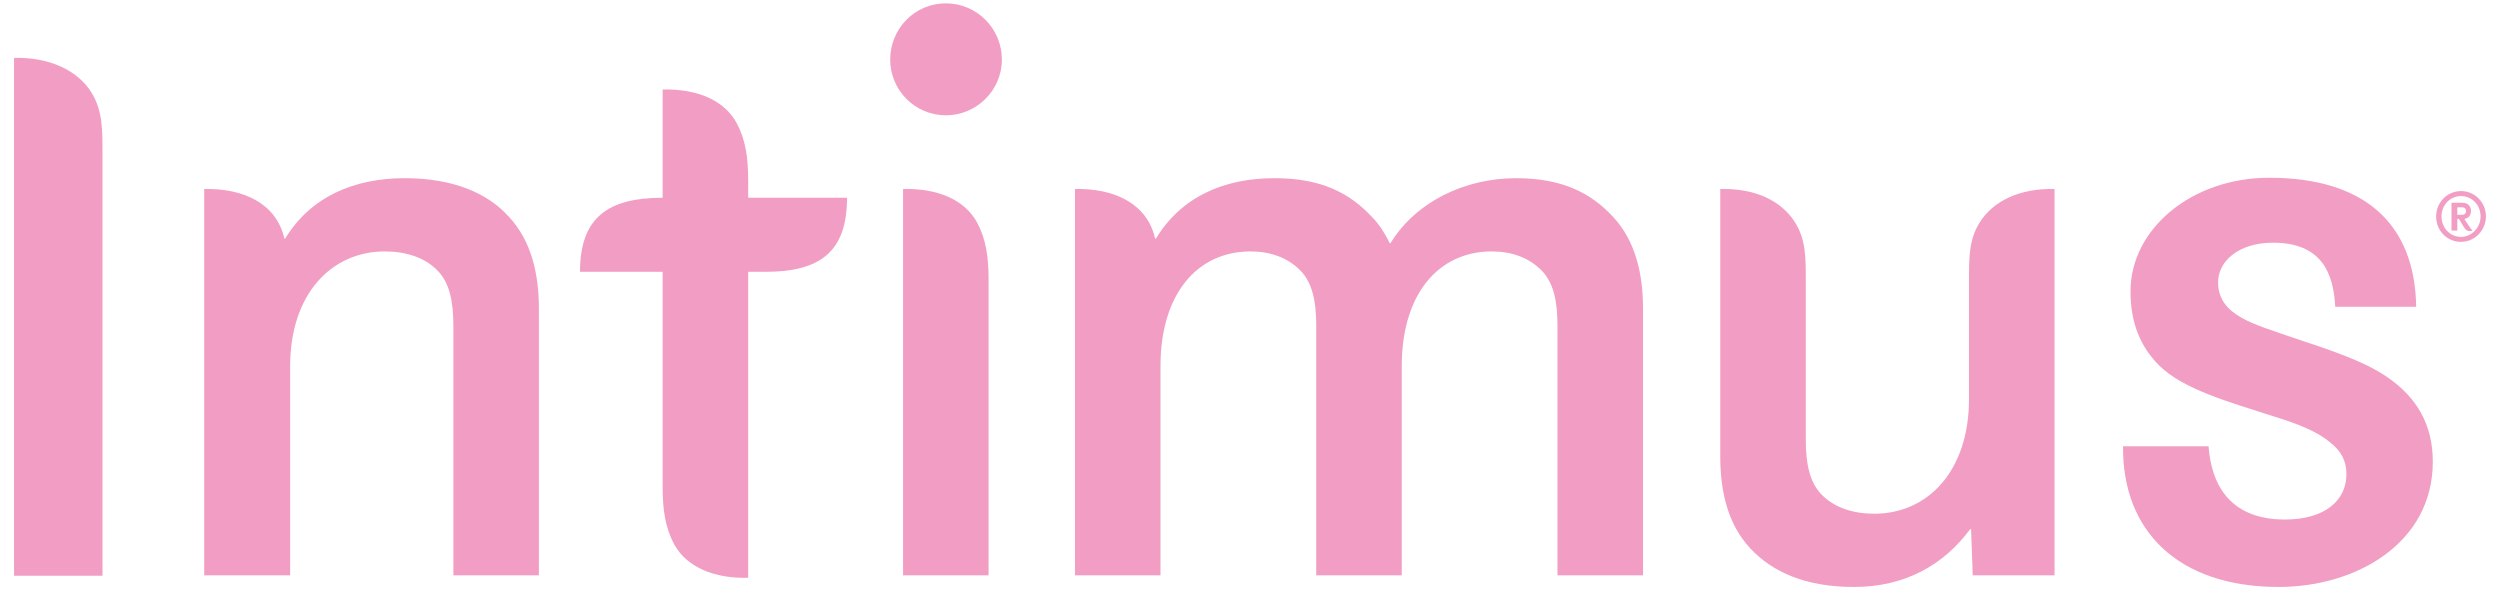 <svg width="89" height="21" viewBox="0 0 89 21" fill="none" xmlns="http://www.w3.org/2000/svg">
<path d="M86.726 7.706C86.726 7.217 87.11 6.802 87.613 6.802C88.116 6.802 88.5 7.217 88.5 7.706C88.5 8.181 88.116 8.61 87.613 8.61C87.11 8.61 86.726 8.21 86.726 7.706ZM88.308 7.706C88.308 7.291 87.997 6.98 87.613 6.98C87.229 6.98 86.918 7.291 86.918 7.706C86.918 8.121 87.229 8.433 87.613 8.433C87.983 8.433 88.308 8.107 88.308 7.706ZM87.702 8.062L87.539 7.795H87.48V8.21H87.273V7.217H87.657C87.879 7.217 87.968 7.366 87.968 7.514C87.968 7.647 87.894 7.766 87.731 7.795L87.879 8.018C87.924 8.077 87.968 8.166 88.027 8.21C87.997 8.225 87.938 8.225 87.879 8.225C87.82 8.21 87.761 8.166 87.702 8.062ZM87.643 7.647C87.746 7.647 87.79 7.588 87.79 7.514C87.79 7.44 87.746 7.38 87.643 7.38H87.48V7.647H87.643Z" fill="#F29EC4"/>
<path d="M0.5 2.06C1.757 2.03 2.776 2.505 3.264 3.305C3.649 3.942 3.649 4.594 3.649 5.454V20.496H0.5V2.06Z" fill="#F29EC4"/>
<path d="M7.27 6.728C8.675 6.699 9.843 7.247 10.123 8.492H10.153C11.055 7.01 12.592 6.343 14.41 6.343C16.11 6.343 17.352 6.862 18.121 7.721C18.919 8.581 19.185 9.752 19.185 10.996V20.481H16.14V11.604C16.14 10.73 16.007 10.063 15.563 9.618C15.12 9.174 14.469 8.951 13.701 8.951C11.779 8.951 10.33 10.492 10.33 13.027V20.481H7.27V6.728Z" fill="#F29EC4"/>
<path d="M24.004 19.385C23.679 18.777 23.59 18.14 23.59 17.325V9.677H20.648C20.648 7.721 21.669 7.04 23.59 7.04V3.186C24.832 3.157 25.778 3.572 26.221 4.372C26.547 4.98 26.635 5.617 26.635 6.432V7.04H30.154C30.154 8.996 29.163 9.677 27.241 9.677H26.635V20.57C25.409 20.6 24.448 20.185 24.004 19.385Z" fill="#F29EC4"/>
<path d="M31.691 2.119C31.691 1.023 32.563 0.119 33.672 0.119C34.781 0.119 35.667 1.023 35.667 2.119C35.667 3.216 34.766 4.105 33.672 4.105C32.578 4.105 31.691 3.216 31.691 2.119ZM32.149 6.728C33.391 6.699 34.337 7.114 34.781 7.914C35.106 8.521 35.194 9.159 35.194 9.974V20.481H32.149V6.728Z" fill="#F29EC4"/>
<path d="M38.269 6.728C39.673 6.699 40.841 7.247 41.122 8.492H41.152C42.053 7.01 43.561 6.343 45.38 6.343C47.02 6.343 48.04 6.862 48.839 7.721C49.12 8.003 49.312 8.329 49.474 8.655H49.504C50.406 7.173 52.165 6.343 53.968 6.343C55.609 6.343 56.629 6.862 57.427 7.721C58.225 8.581 58.492 9.752 58.492 10.996V20.481H55.446V11.604C55.446 10.73 55.313 10.063 54.87 9.618C54.426 9.174 53.82 8.951 53.111 8.951C51.189 8.951 49.903 10.492 49.903 13.027V20.481H46.858V11.604C46.858 10.73 46.725 10.063 46.281 9.618C45.838 9.174 45.232 8.951 44.522 8.951C42.6 8.951 41.314 10.492 41.314 13.027V20.481H38.269V6.728Z" fill="#F29EC4"/>
<path d="M62.306 19.518C61.507 18.659 61.241 17.488 61.241 16.243V6.728C62.483 6.699 63.414 7.143 63.902 7.914C64.286 8.522 64.286 9.159 64.286 9.974V15.635C64.286 16.51 64.419 17.177 64.863 17.621C65.306 18.066 65.957 18.288 66.725 18.288C68.647 18.288 70.096 16.747 70.096 14.212V9.974C70.096 9.144 70.096 8.522 70.48 7.914C70.968 7.143 71.914 6.699 73.141 6.728V20.481H70.229L70.17 18.836H70.14C69.209 20.096 67.834 20.896 66.001 20.896C64.301 20.896 63.104 20.378 62.306 19.518Z" fill="#F29EC4"/>
<path d="M75.58 15.887H78.625C78.714 17.132 79.29 18.495 81.345 18.495C82.75 18.495 83.533 17.828 83.533 16.88C83.533 16.406 83.341 16.05 82.957 15.754C82.513 15.368 81.803 15.087 80.931 14.82C79.32 14.301 77.724 13.857 76.866 13.012C76.201 12.345 75.846 11.5 75.846 10.374C75.846 8.151 78.019 6.328 80.784 6.328C84.154 6.328 85.972 7.944 86.016 10.922H83.134C83.075 9.737 82.661 8.64 80.917 8.64C79.675 8.64 78.936 9.322 78.965 10.092C78.995 11.248 80.281 11.545 81.537 11.989C83.016 12.478 84.169 12.864 84.967 13.412C86.061 14.153 86.608 15.146 86.608 16.435C86.608 19.355 83.858 20.896 81.124 20.896C77.531 20.896 75.551 18.895 75.58 15.887Z" fill="#F29EC4"/>
</svg>
